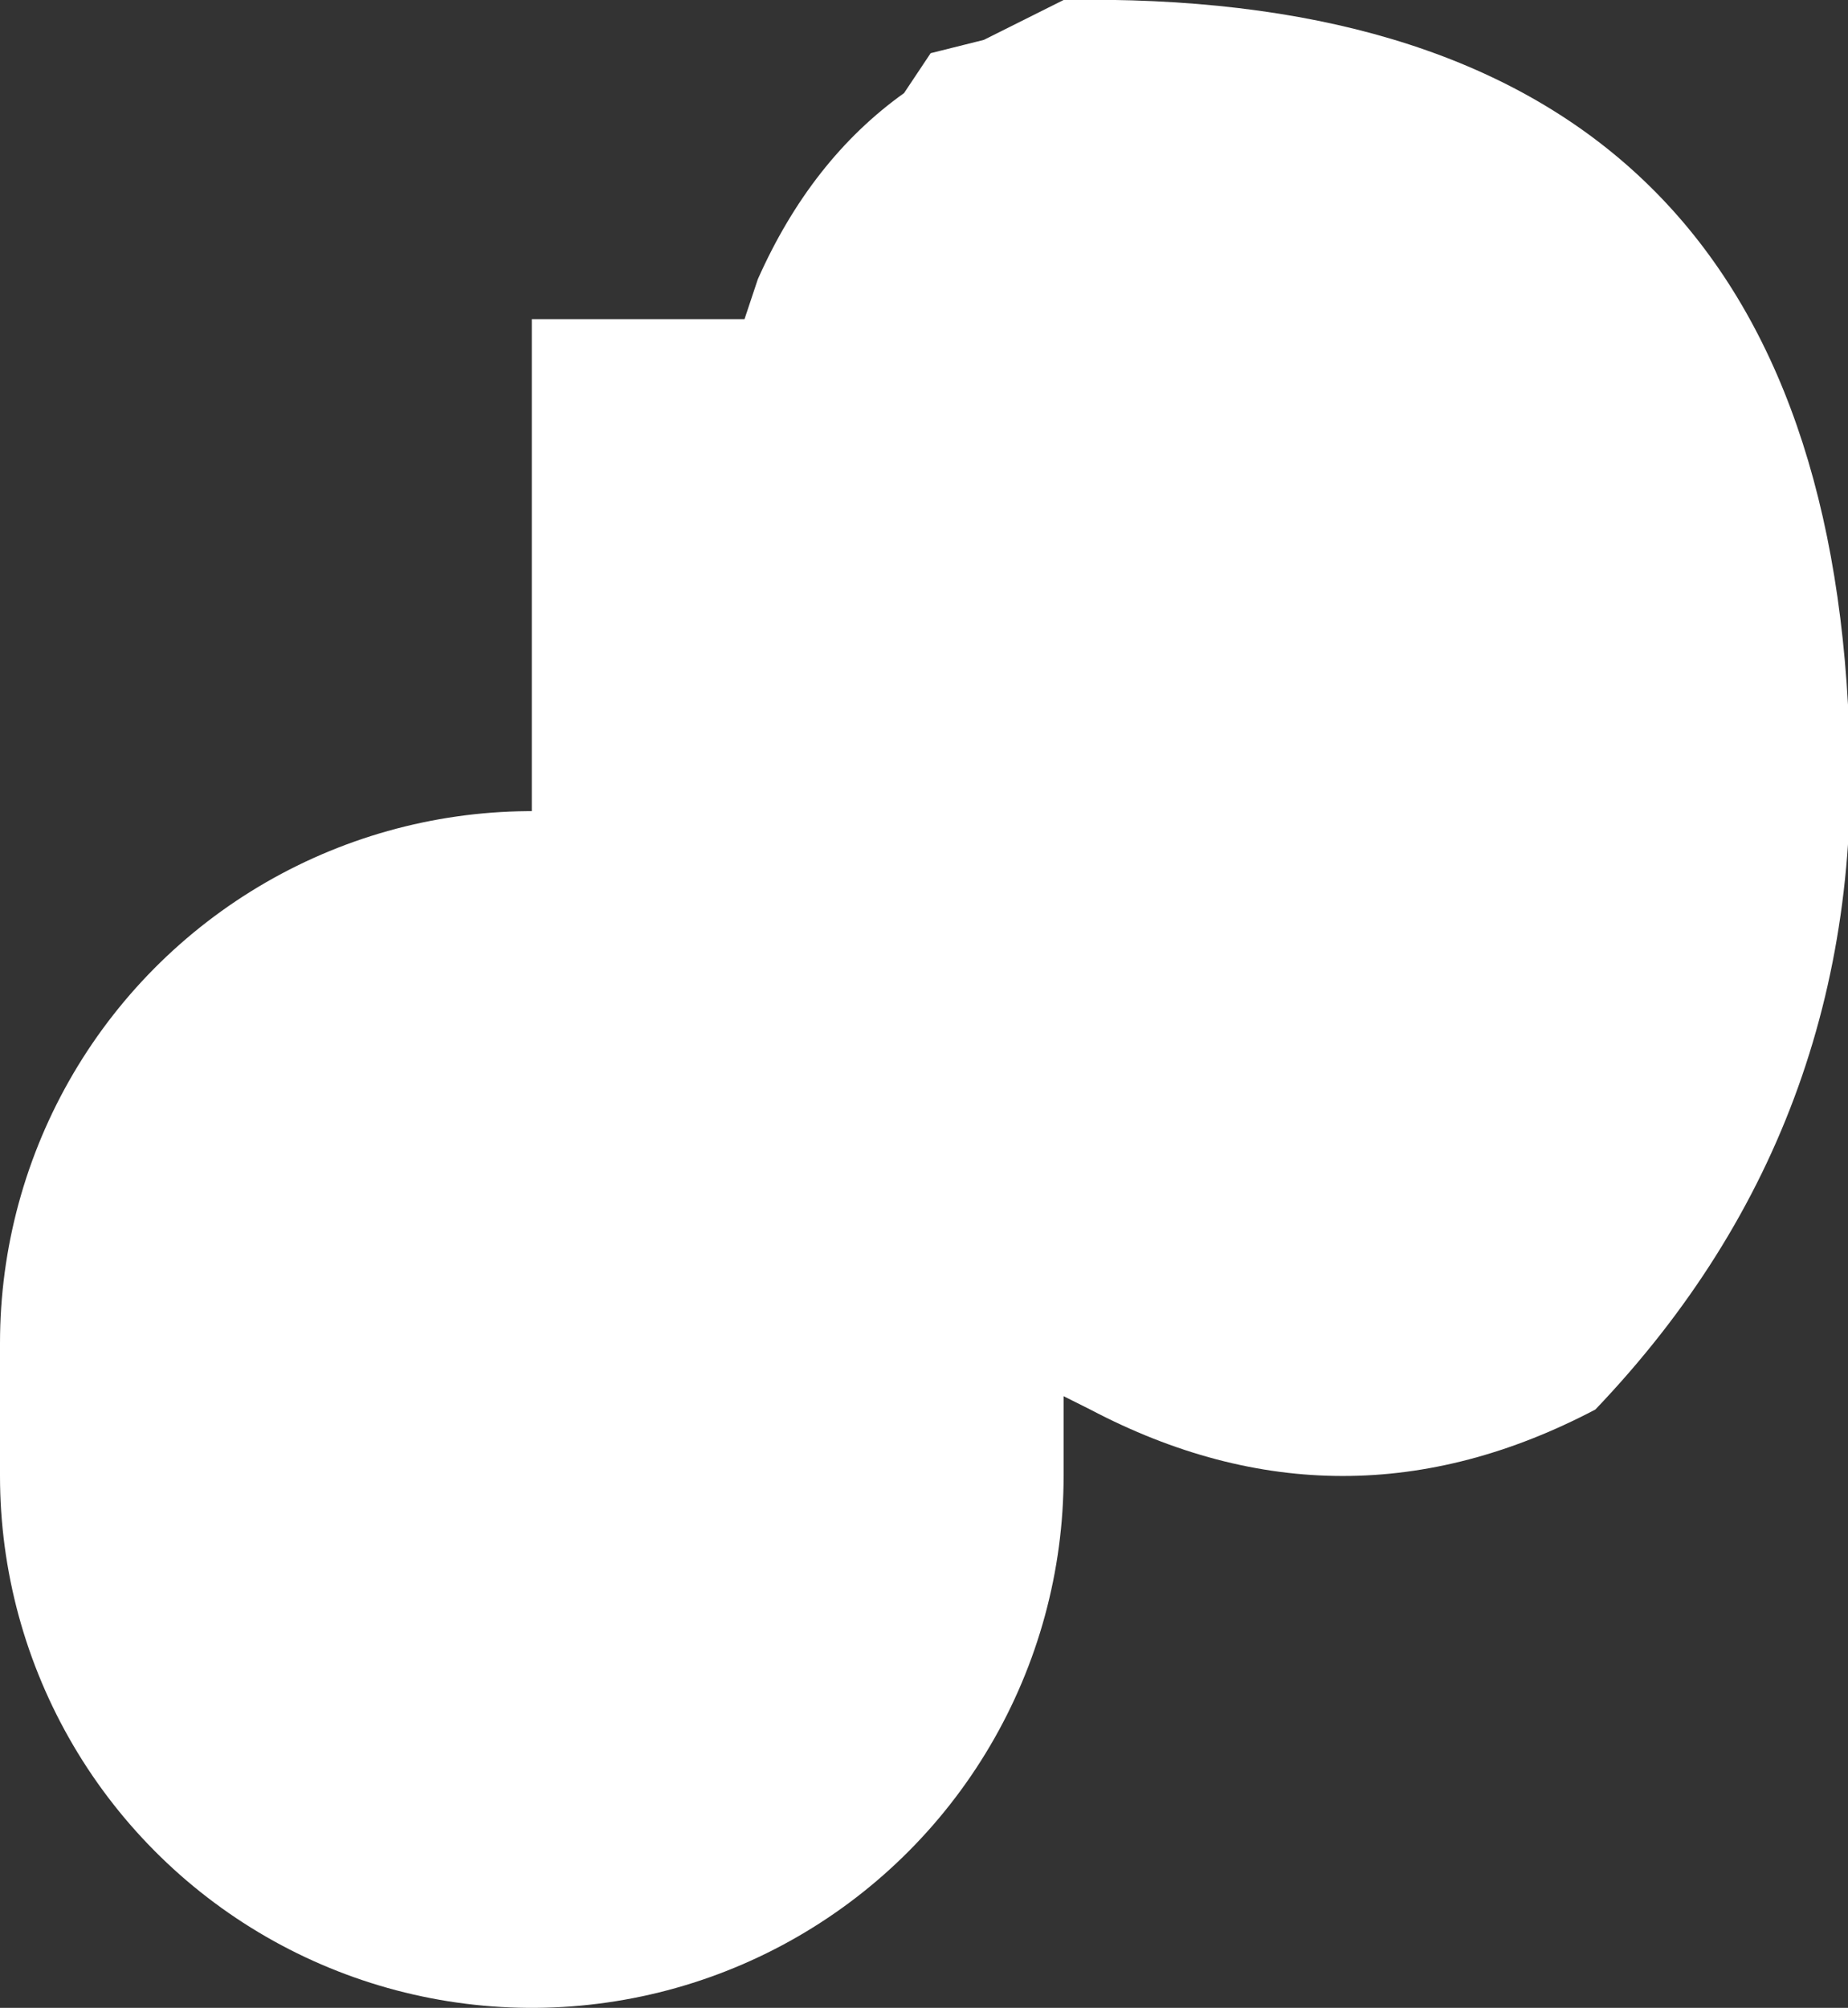 <?xml version="1.0" encoding="UTF-8" standalone="no"?>
<svg xmlns:xlink="http://www.w3.org/1999/xlink" height="7.55px" width="6.95px" xmlns="http://www.w3.org/2000/svg">
  <rect width="100%" height="100%" fill="#333333" stroke="none"/>
  <g transform="matrix(1.0, 0.0, 0.0, 1.0, -182.45, -144.4)">
    <path d="M184.45 149.45 L184.45 145.6 185.25 145.6 185.3 145.45 Q185.5 145.0 185.85 144.75 L185.95 144.6 186.15 144.55 186.35 144.45 186.45 144.4 Q189.25 144.35 189.4 147.05 189.5 148.6 188.45 149.7 187.5 150.2 186.55 149.7 L186.15 149.5 184.45 149.45" fill="#ffffff" fill-rule="evenodd" stroke="none"/>
    <path d="M184.45 149.45 L184.45 149.95" fill="none" stroke="#ffffff" stroke-linecap="round" stroke-linejoin="round" stroke-width="4.0"/>
  </g>
</svg>
